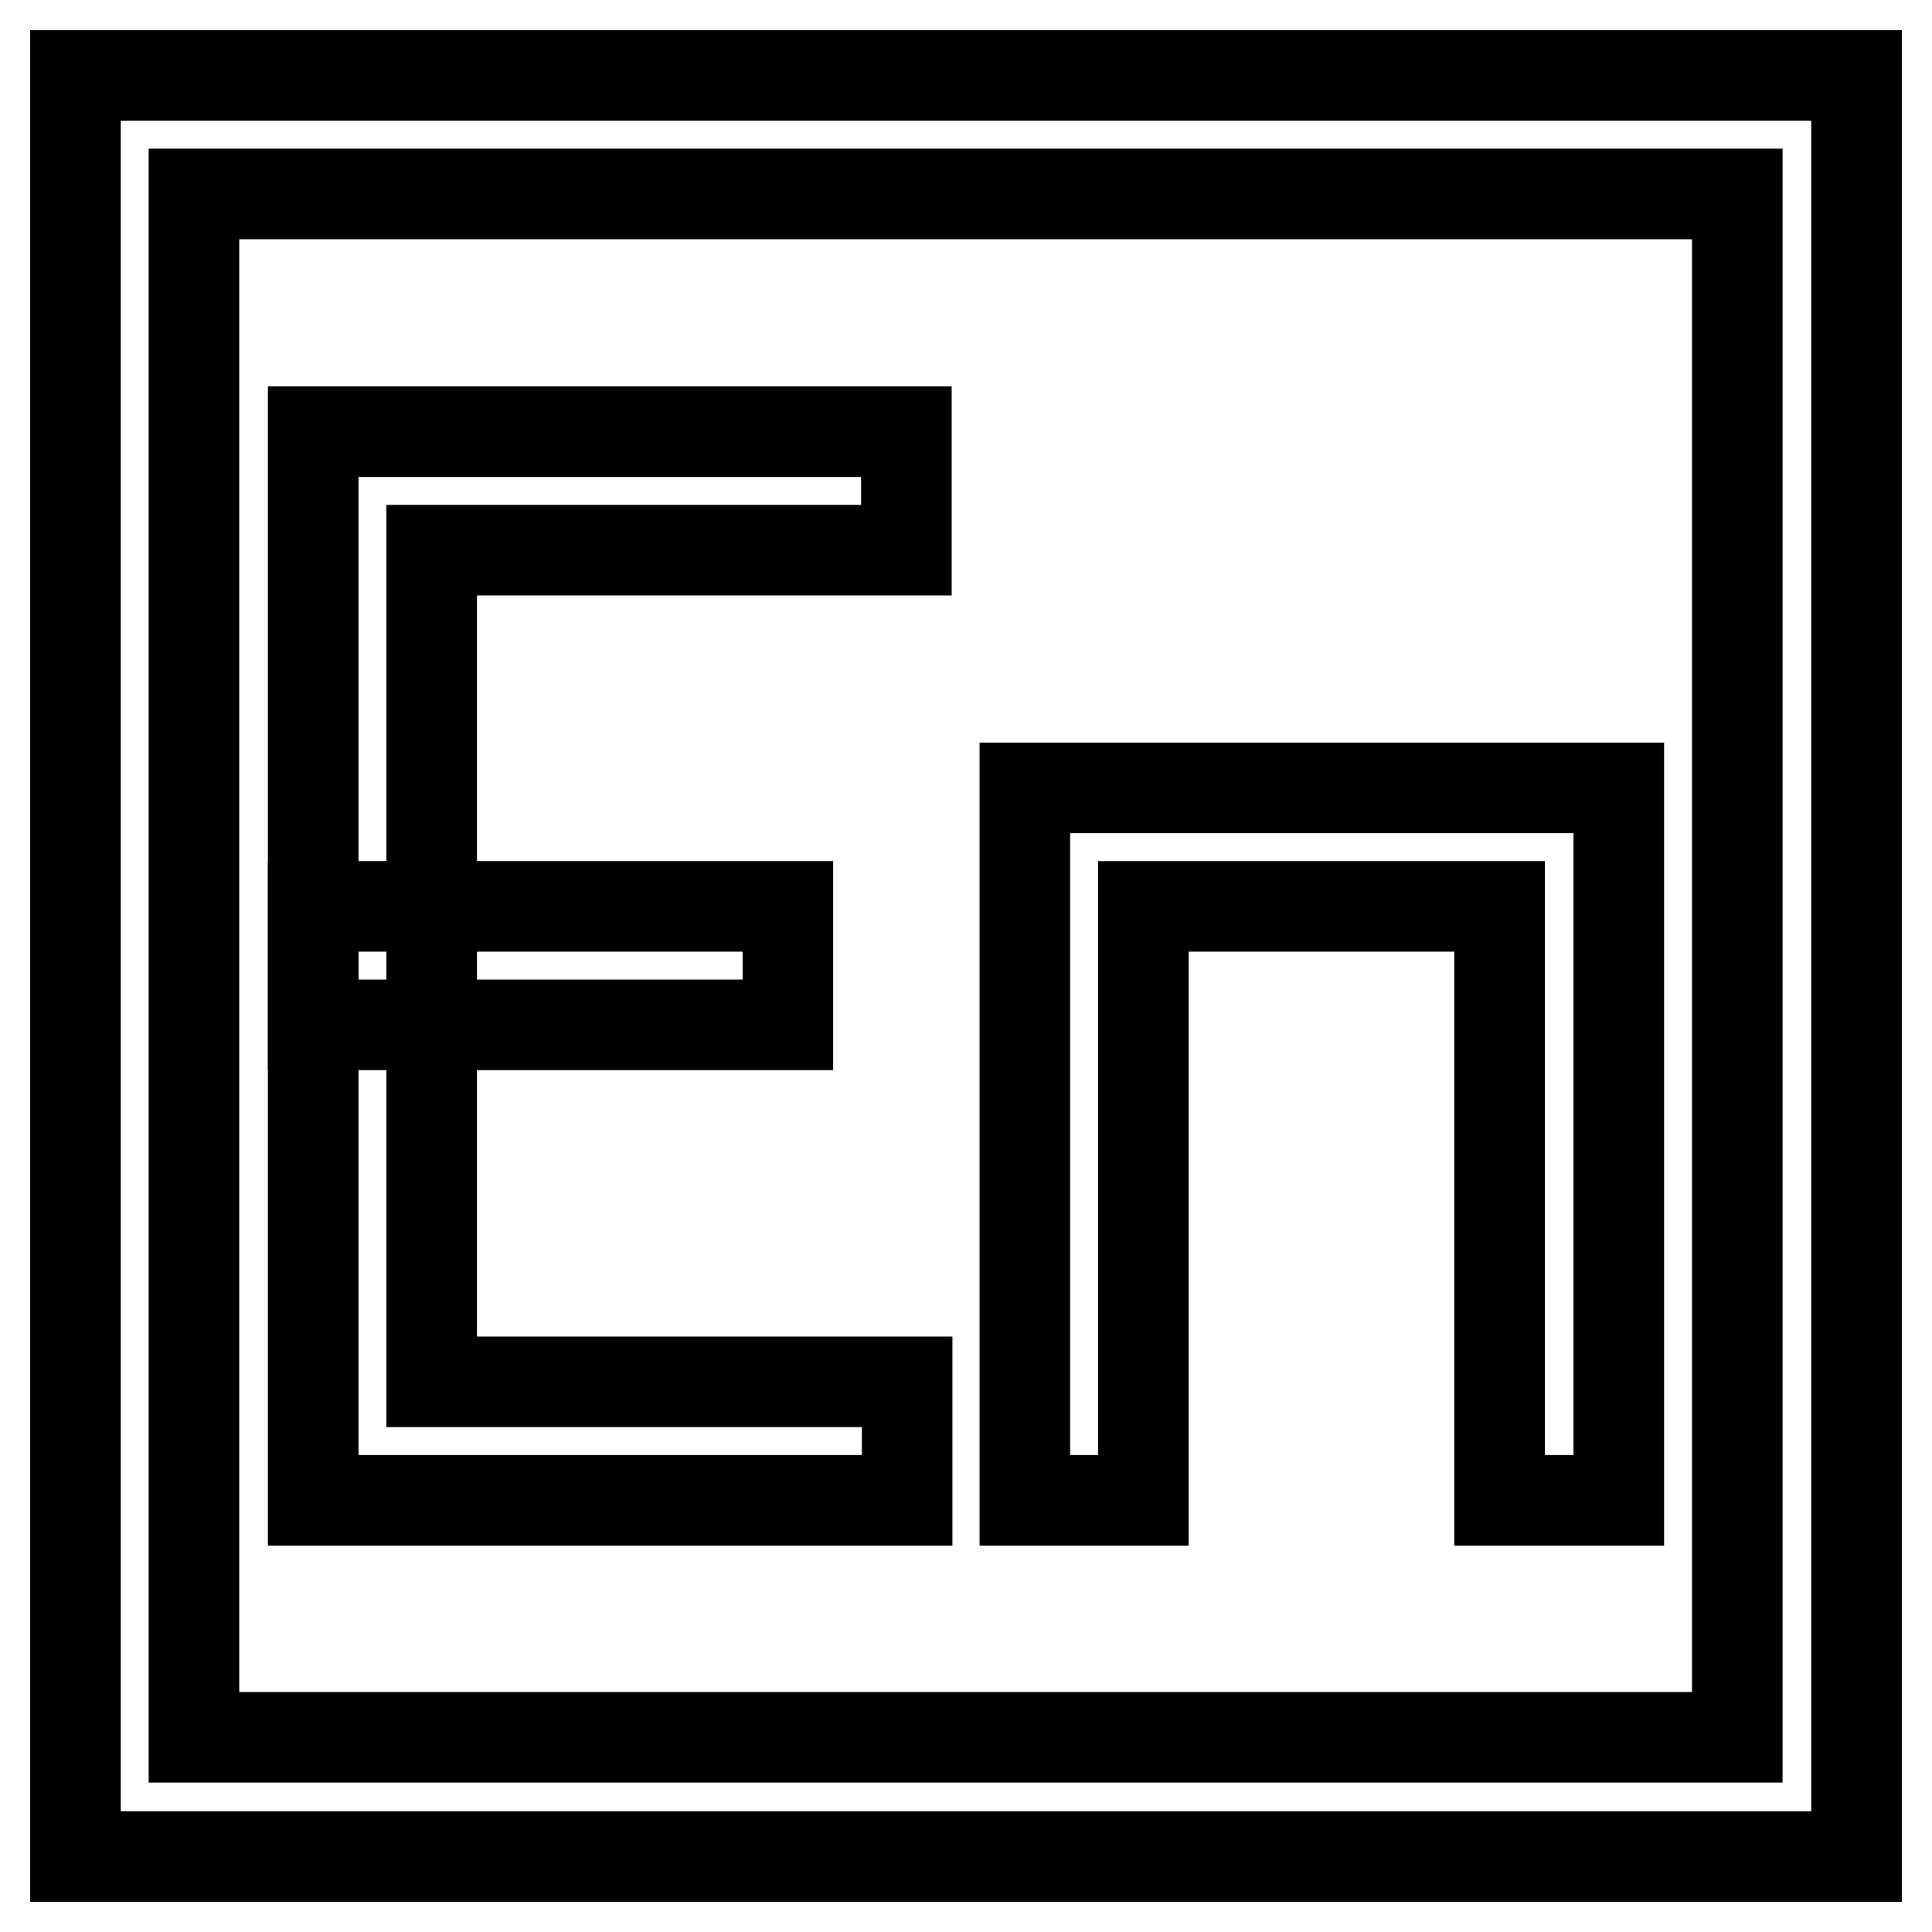 <?xml version="1.0" encoding="utf-8"?>
<!-- Svg Vector Icons : http://www.onlinewebfonts.com/icon -->
<!DOCTYPE svg PUBLIC "-//W3C//DTD SVG 1.1//EN" "http://www.w3.org/Graphics/SVG/1.1/DTD/svg11.dtd">
<svg version="1.1" xmlns="http://www.w3.org/2000/svg" xmlns:xlink="http://www.w3.org/1999/xlink" x="0px" y="0px" viewBox="0 0 256 256" enable-background="new 0 0 256 256" xml:space="preserve">
<g> <path stroke-width="12" fill-opacity="0" stroke="#000000"  d="M25.7,25.7v204.5h204.5V25.7H25.7z M10,10h236v236H10V10z"/> <path stroke-width="12" fill-opacity="0" stroke="#000000"  d="M120.1,72.9V57.2H41.5v141.6h78.7v-15.7H57.2V72.9H120.1z M198.8,198.8h15.7v-94.4h-78.7v94.4h15.7v-78.7 h47.2V198.8z"/> <path stroke-width="12" fill-opacity="0" stroke="#000000"  d="M41.5,120.1h62.9v15.7H41.5V120.1z"/></g>
</svg>